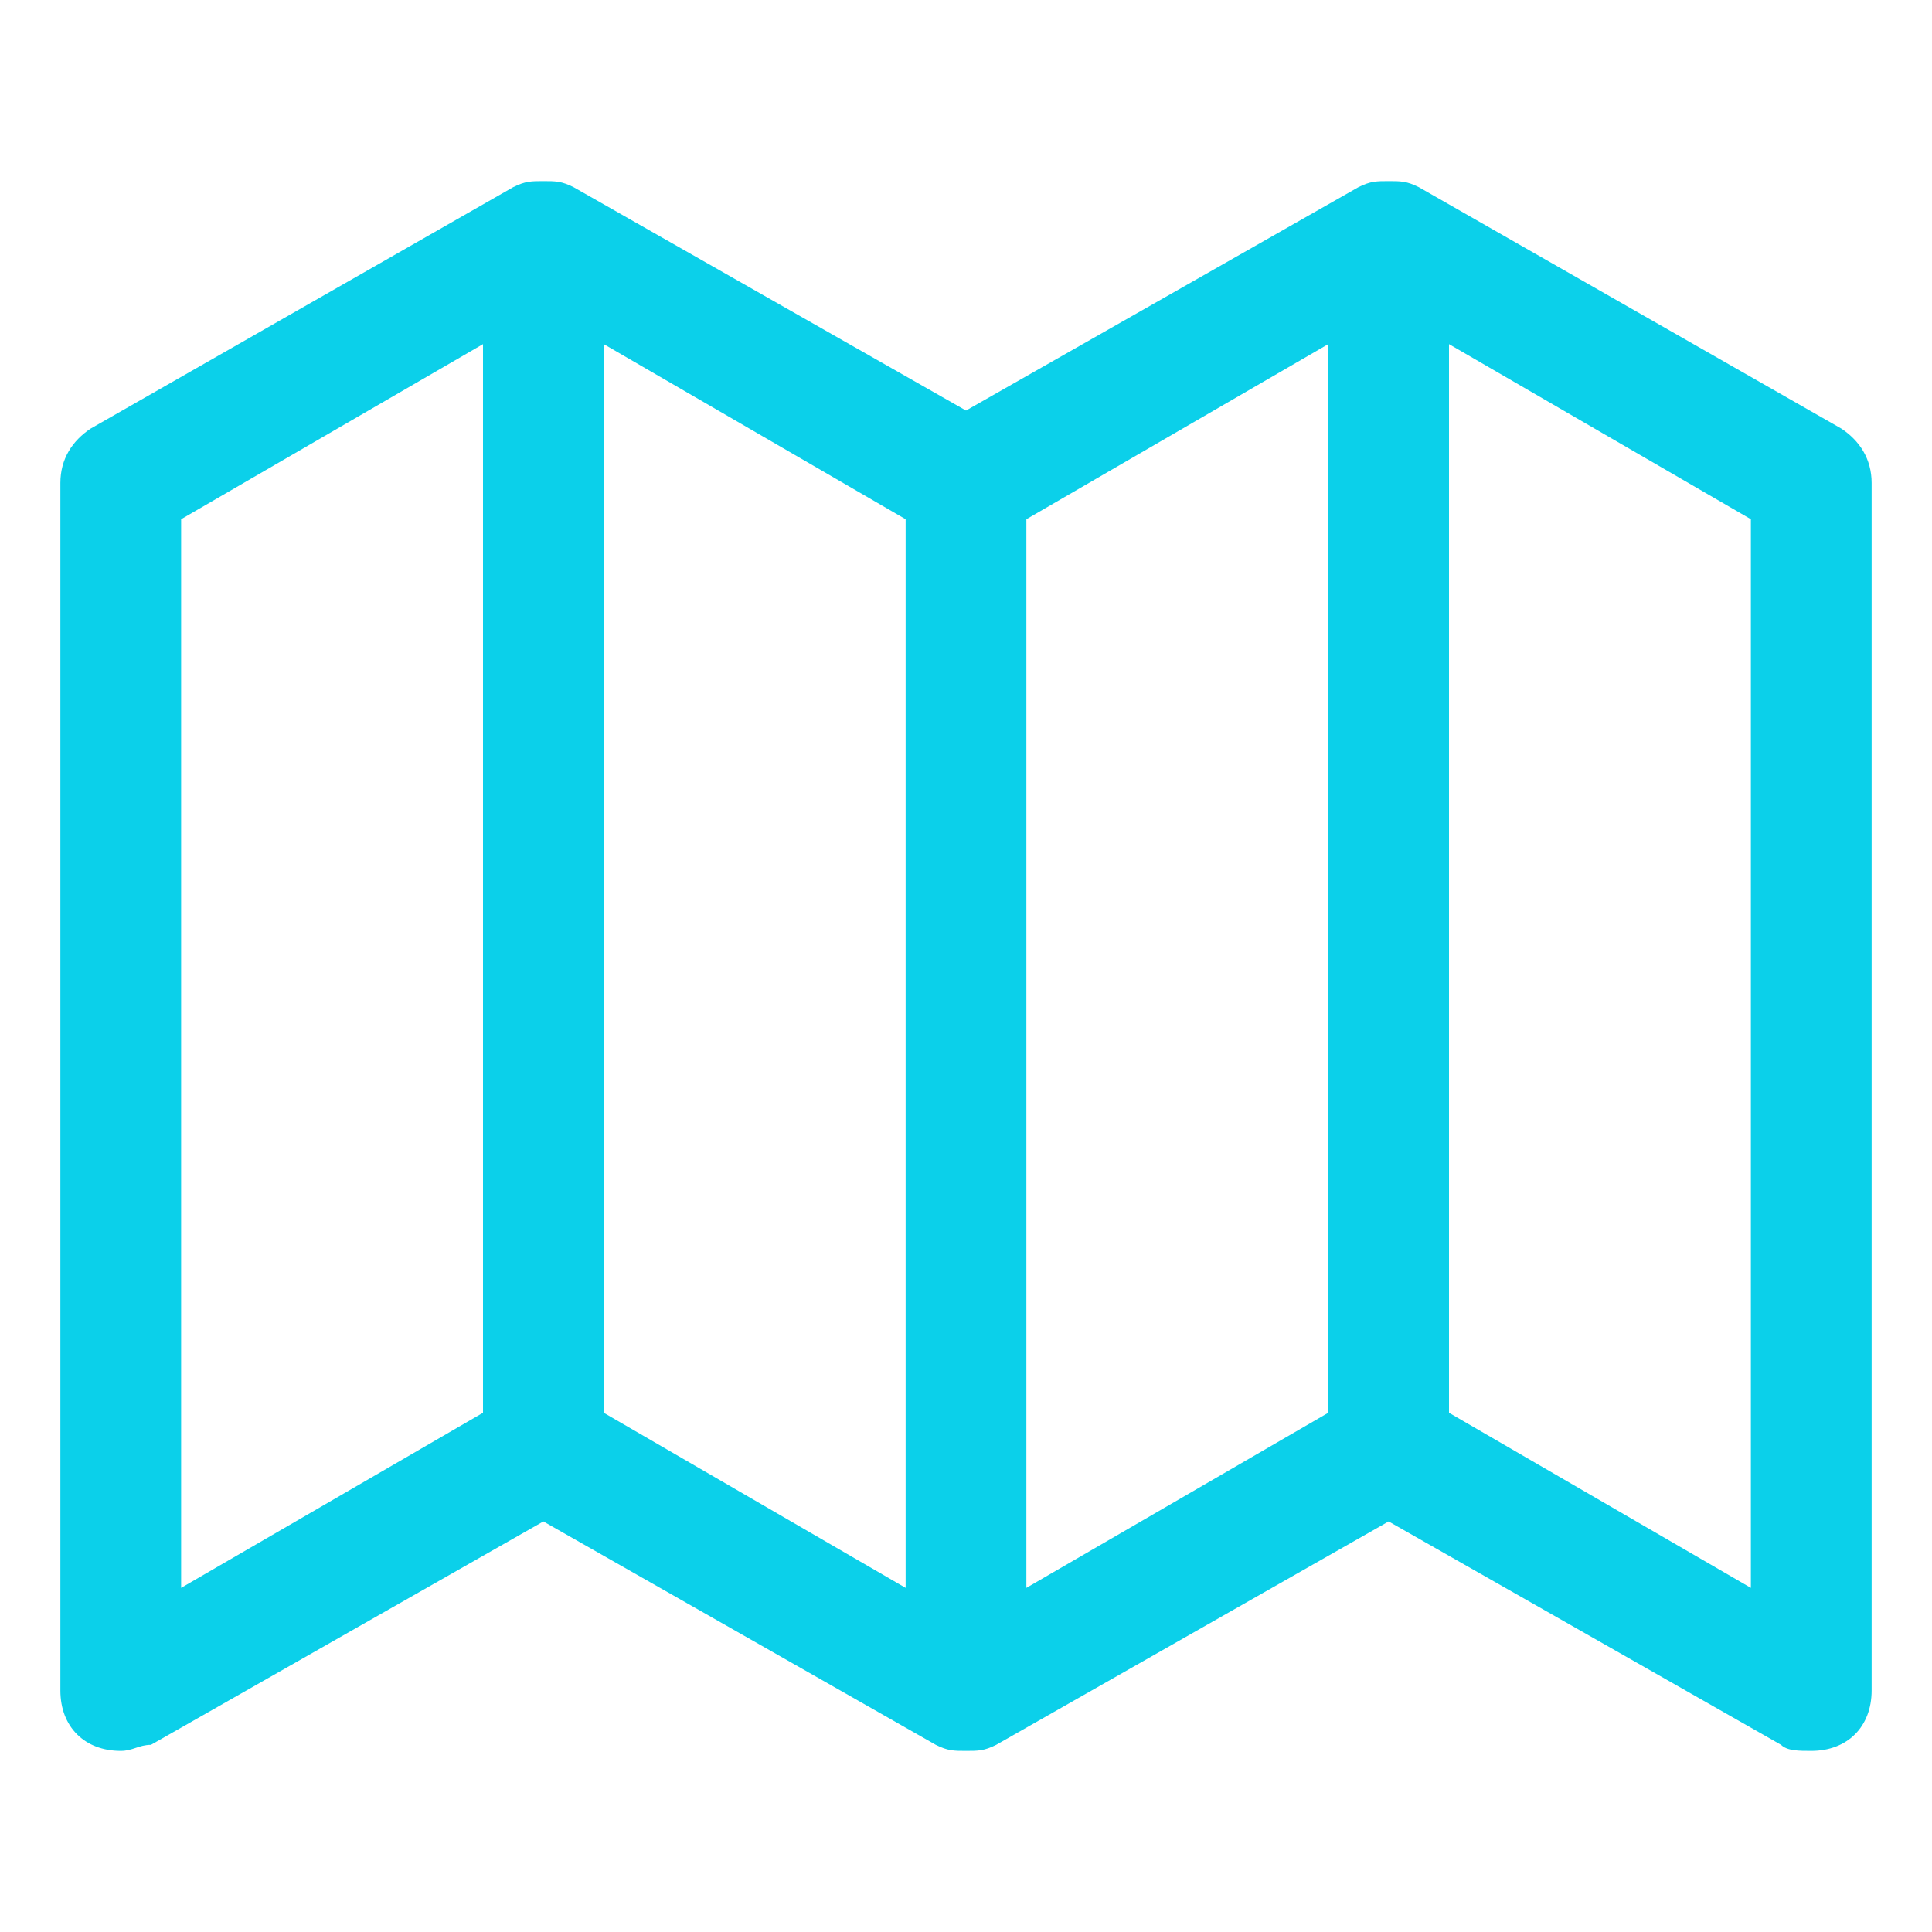 <svg width="24" height="24" viewBox="0 0 24 24" fill="none" xmlns="http://www.w3.org/2000/svg">
<path d="M23.25 6C23.25 5.7 23.1 5.475 22.875 5.325L17.625 2.325C17.475 2.25 17.4 2.25 17.25 2.25C17.1 2.25 17.025 2.25 16.875 2.325L12 5.1L7.125 2.325C6.975 2.25 6.9 2.25 6.75 2.25C6.6 2.25 6.525 2.25 6.375 2.325L1.125 5.325C0.9 5.475 0.75 5.7 0.75 6V21C0.75 21.45 1.05 21.75 1.5 21.75C1.65 21.75 1.725 21.675 1.875 21.675L6.75 18.9L11.625 21.675C11.775 21.75 11.85 21.75 12 21.75C12.15 21.75 12.225 21.75 12.375 21.675L17.25 18.9L22.125 21.675C22.2 21.75 22.35 21.75 22.5 21.75C22.95 21.75 23.25 21.45 23.25 21V6ZM2.25 6.45L6 4.275V17.55L2.25 19.725V6.45ZM11.25 19.725L7.5 17.55V4.275L11.25 6.45V19.725ZM16.5 17.55L12.75 19.725V6.45L16.5 4.275V17.55ZM18 17.55V4.275L21.75 6.45V19.725L18 17.55Z" fill="#0bd0ea"/>
</svg>

